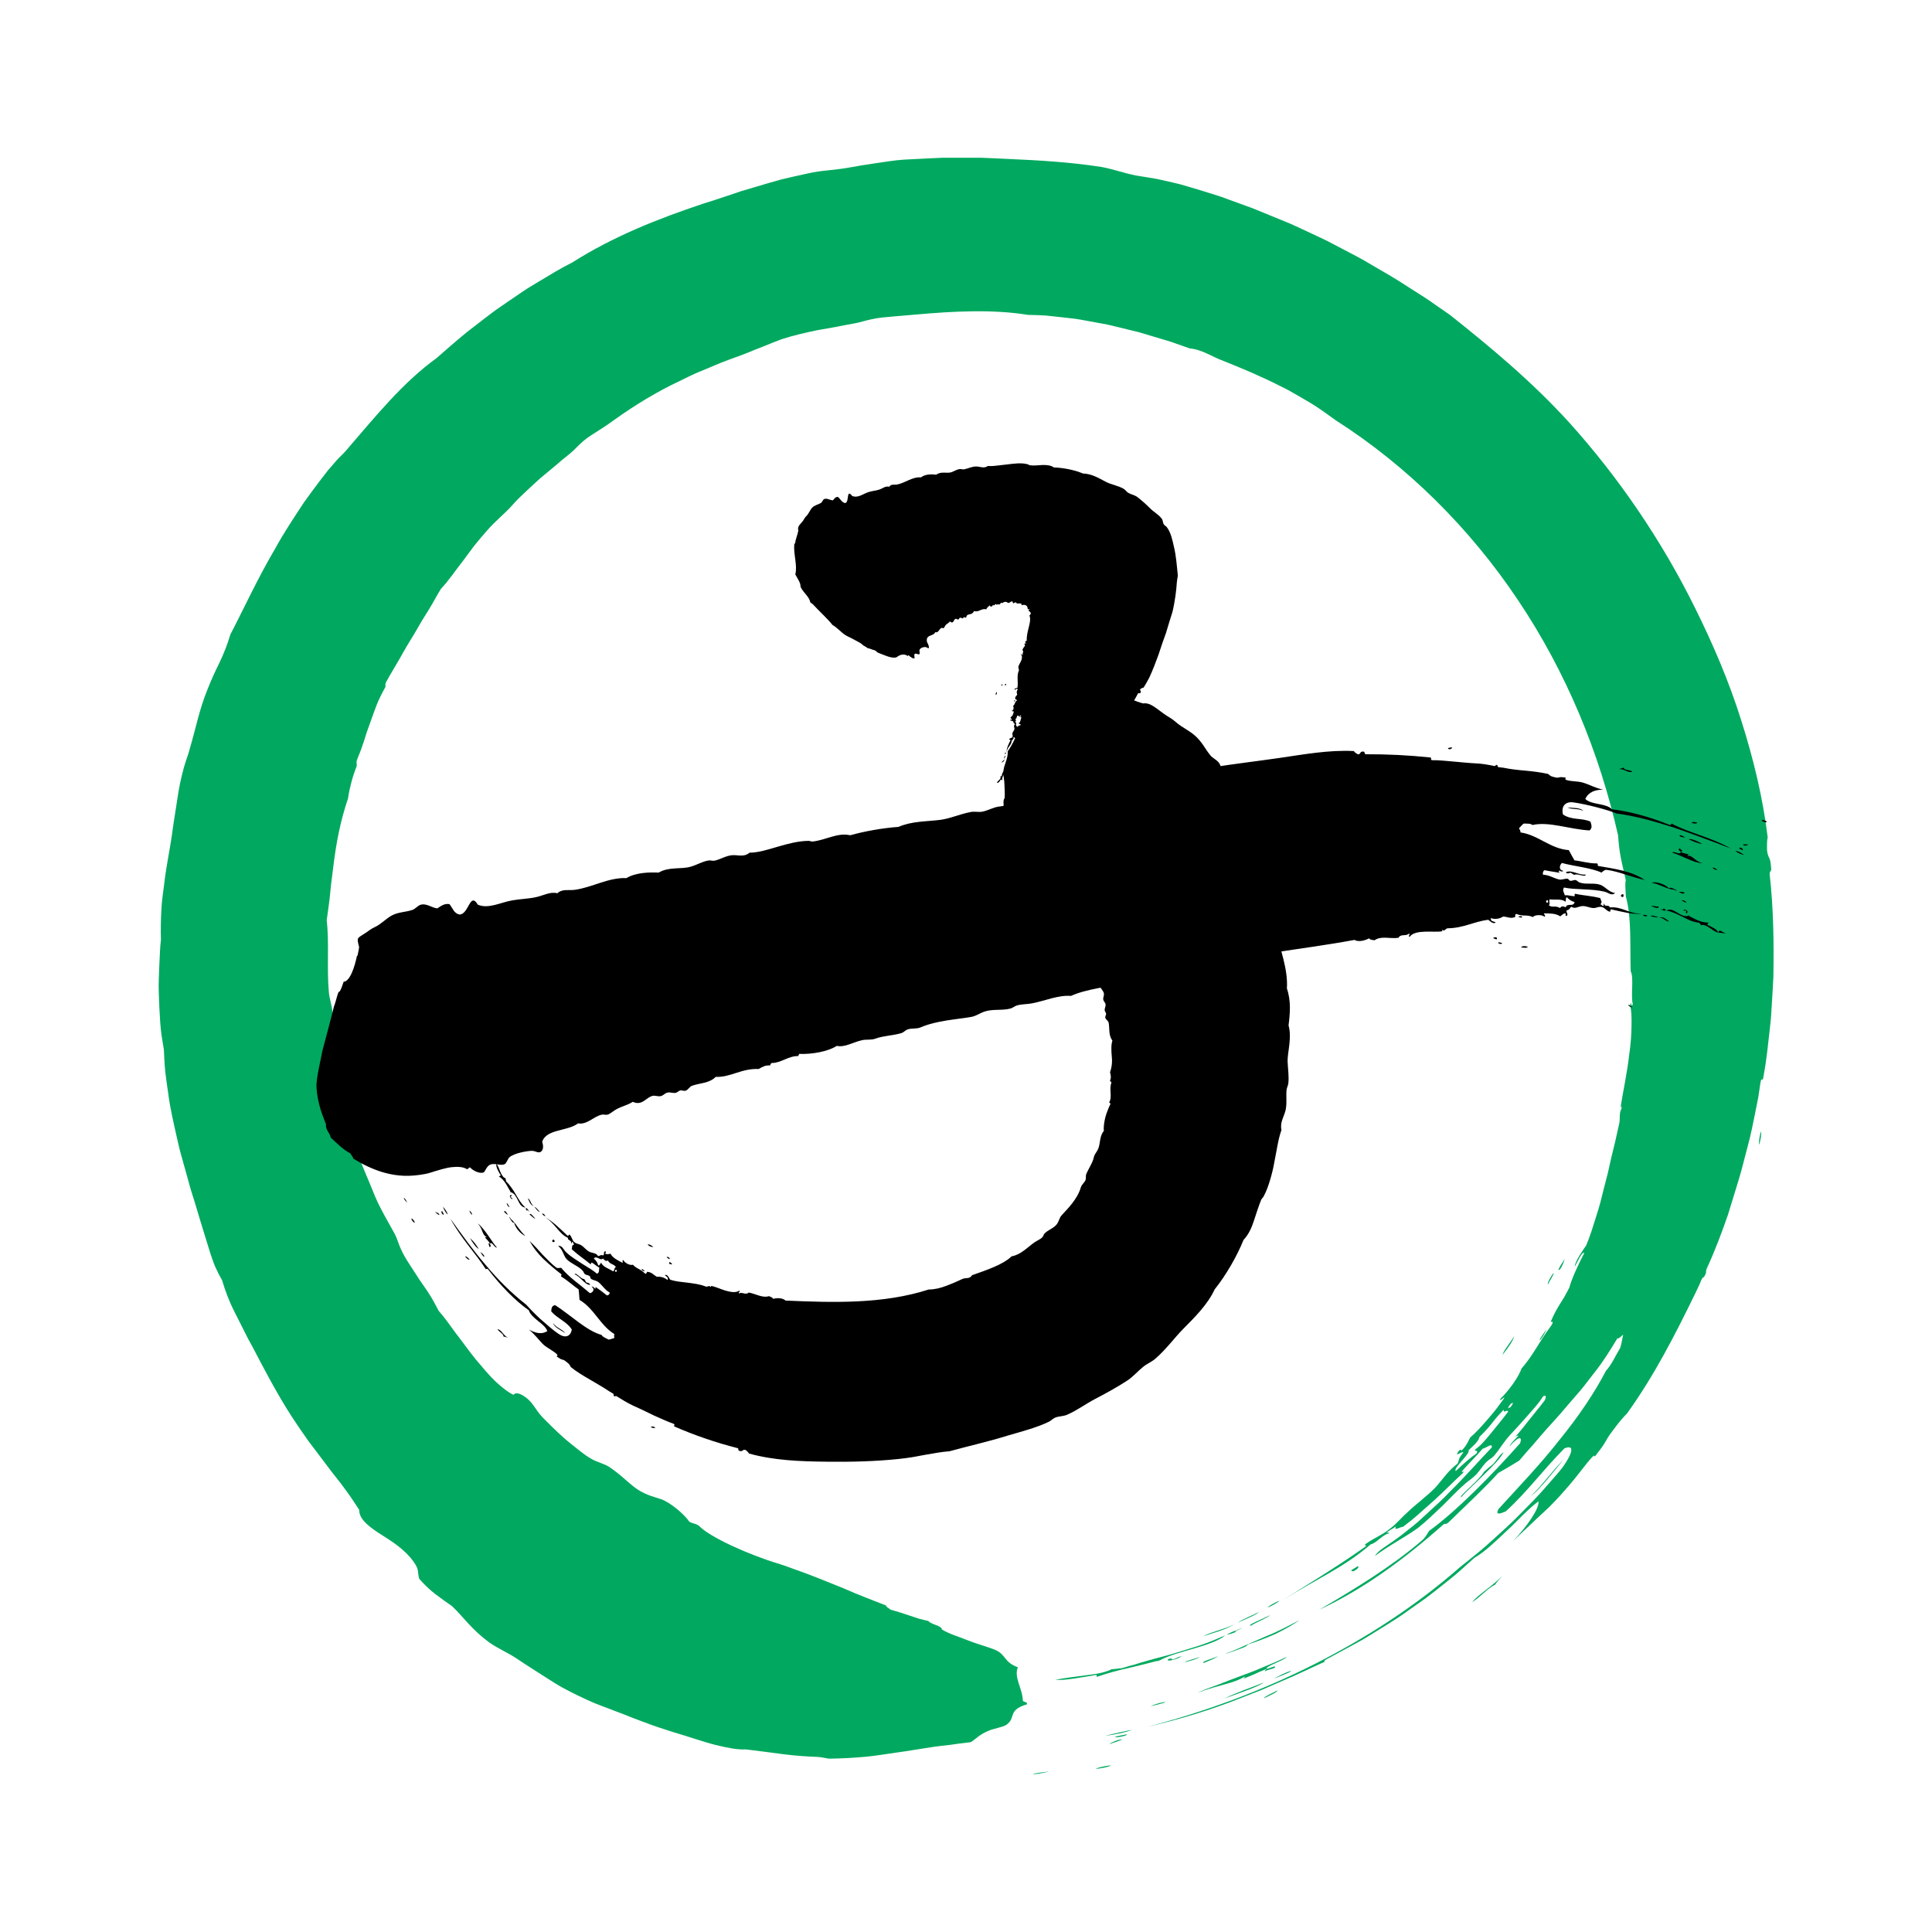 <?xml version="1.0" encoding="UTF-8"?>
<svg id="_レイヤー_1" xmlns="http://www.w3.org/2000/svg" version="1.1" viewBox="0 0 400 400">
  <!-- Generator: Adobe Illustrator 29.1.0, SVG Export Plug-In . SVG Version: 2.1.0 Build 142)  -->
  <defs>
    <style>
      .st0 {
        fill: none;
      }

      .st1 {
        fill: #00a95f;
      }
    </style>
  </defs>
  <g>
    <path class="st0" d="M311.33,291.85c-1,1.04-1.61,1.74-2.25,2.57-.65.82-1.38,1.73-2.75,3.05-.23.92-.94,1.51-2.28,2.8.41.7-3.33,3.8-2.64,4.29,1.78-1.69,3.05-2.79,4.25-3.61.64-.85-.67-.4-.21-.86.49-.37,1.06-.85,1.62-1.46s1.15-1.31,1.74-2.04c1.18-1.47,2.46-3,3.45-4.34-.31-.54-1.02.53-.93-.39h0Z"/>
    <path class="st0" d="M312.21,291.63c.22-.23.36-.3.41-.16,1.49-1.81-.27-.83-.41.16Z"/>
    <path class="st1" d="M364.25,236.99c.3-1.15.43-2.16.4-2.77-.21.44-.34,1.05-.4,1.59-.08.54-.09,1.01,0,1.17h0Z"/>
    <path class="st1" d="M323.98,260.59c-.42.78-.81,1.16-1.34,2.28.34.44,1.16-1.59,1.34-2.28Z"/>
    <path class="st1" d="M321.65,263.56c-.36.36-1.42,2.19-1.16,2.37.32-.72,1.29-2.1,1.16-2.37Z"/>
    <path class="st1" d="M320.2,275.17c-.4.71-1.53,2.04-1.43,2.33.55-.46,1.26-1.77,1.43-2.33Z"/>
    <path class="st1" d="M313.5,276.63c-.82,1.41-2.26,3.06-2.4,3.86,1.3-1.65,2.17-2.93,2.4-3.86Z"/>
    <path class="st1" d="M316.94,309.68c.88-.49,2.1-1.89,3.38-3.37,1.26-1.5,2.57-3.07,3.38-4.15-1.04,1.13-2.17,2.41-3.27,3.75-1.13,1.32-2.22,2.72-3.49,3.77h0Z"/>
    <path class="st1" d="M311.32,300.65c-.5.33-.85.74-1.17,1.19-.33.43-.64.88-1.02,1.29-.6.48-1.18.93-1.88,1.59-.27.55-1.57,1.95-2.81,3.1s-2.31,2.17-1.92,2.17c.67-.76,1.46-1.54,2.3-2.32s1.66-1.63,2.49-2.43c1.64-1.62,3.23-3.16,4.01-4.58h0Z"/>
    <path class="st1" d="M281.15,324.25c-.46.28-.92.56-1.39.85.06.19.23.26.54.18.93-.53,1.08-.83.85-1.02h0Z"/>
    <path class="st1" d="M269.06,335.41c-2.53,1.35-4.72,2.48-6.95,3.37-1.1.47-2.19.94-3.29,1.43-1.09.52-2.23,1-3.43,1.53-3.96,1.46.19.12,1.99-.62.77-.28.72-.46,1.1-.7,1.56-.47,3.7-1.3,5.72-2.19,1.98-.98,3.82-2.04,4.87-2.83h0Z"/>
    <path class="st1" d="M262.46,332.85c1.13-.53,2-1.02,2.46-1.43-.47.1-2.3,1.06-2.46,1.43Z"/>
    <path class="st1" d="M263.74,347.59c1.08-.53,3.27-1.24,3.62-1.66-1,.19-2.87,1.18-3.62,1.66Z"/>
    <path class="st1" d="M259,336.57c1.07-.7,3.2-1.5,3.99-2.18-1.39.7-5.18,2.23-3.99,2.18Z"/>
    <path class="st1" d="M256.28,335.96c1.58-.75,3.78-1.59,4.37-2.21-1.41.73-3.52,1.55-4.37,2.21Z"/>
    <path class="st1" d="M261.69,351.62c1.13-.58,2.77-1.24,2.78-1.64-.97.56-2.66,1.22-2.78,1.64Z"/>
    <path class="st1" d="M253.46,351.66c2.31-.83,7.02-2.41,8.21-3.31-3.15,1.24-5.39,1.96-8.21,3.31Z"/>
    <path class="st1" d="M255.54,336.28c-1.94,1.05-4.73,1.53-6.43,2.47,1.66-.57,4.66-1.28,6.43-2.47Z"/>
    <path class="st1" d="M249.15,344.31c1.1-.42,2.38-.95,3.09-1.41-.66.25-1.51.55-2.17.78-.66.22-1.11.44-.92.63Z"/>
    <path class="st1" d="M245.29,344.15c1.41-.39,2.29-.54,3.15-1.09-.94.36-2.9.76-3.15,1.09Z"/>
    <path class="st1" d="M242.68,343.61c-.07-.17,0-.36-.85-.1-.49.77,2.45-.19,2.8-.62-1.13.26-.99.47-1.95.72Z"/>
    <path class="st1" d="M238.25,353.24c5.69-1.27,1.97-.98,0,0h0Z"/>
    <path class="st1" d="M228.76,359.38c2.14-.25,3.91-.64,5.67-1.21-.91.07-4.35.9-5.67,1.21Z"/>
    <path class="st1" d="M231,359.53c-.64.47,2.89-.25,2.19-.45-.73.15-1.46.3-2.19.45Z"/>
    <path class="st1" d="M226.88,366.23c1.14-.11,2.58-.39,3.18-.71-.54-.03-2.89.4-3.18.71Z"/>
    <path class="st1" d="M217.26,366.77c-5.16.53-3.77.9,0,0h0Z"/>
    <path class="st1" d="M304.75,331.73c1.68-1,3.38-3.04,4.77-3.61.26-.49,1.04-1.24,1.53-1.84-2.45,2.43-4.73,3.65-6.3,5.45h0Z"/>
    <path class="st1" d="M247.86,350.48c4.8-1.74,7.75-2,9.86-3.38.05.14-.13.3-.33.47.87-.33,1.57-.63,2.31-.94.73-.35,1.5-.7,2.51-1.09.02.14-.47.36-.3.48,1.1-.56,1.08-.29,2.04-.75.48-.74-1.72.52-1.76.16.22-.61,3.82-1.74,4.22-2.38-.96.46-2.32,1.04-3.88,1.7s-3.31,1.41-5.12,2.05c-1.8.67-3.62,1.35-5.26,2.01-1.67.59-3.16,1.15-4.28,1.67h-.01Z"/>
    <path class="st1" d="M254.04,338.44c.25-.03,1.89-.43,1.92-.71-.22.08-.46.08-.03-.1,1.76-.77,1.38-.67.52-.31-.86.37-2.24.88-2.41,1.12h0Z"/>
    <path class="st1" d="M227.04,347.19c2.05-.72,4.53-1.4,6.92-1.92,2.38-.54,4.63-1.15,6.24-1.56,3.53-1.91,10.83-2.87,13.47-5.13-1.72.74-3.46,1.5-5.27,2.09-1.81.56-3.64,1.13-5.45,1.69-1.82.55-3.66.96-5.45,1.49-.9.25-1.79.52-2.66.8-.89.23-1.77.48-2.63.75-.54,0-1.49.2-2.03.19-.51.28-1.3.53-2.25.77-.95.22-2.08.35-3.22.51-2.3.28-4.69.62-6.22.89.45.05,1.05.07,1.73.02.68-.06,1.45-.16,2.24-.27,1.58-.23,3.26-.53,4.56-.75l.04.43h-.02Z"/>
    <path class="st1" d="M239.82,343.91c.12-.07.25-.14.37-.21-.42.1-.99.31-.37.21Z"/>
    <polygon class="st1" points="240.2 343.71 240.19 343.71 240.19 343.71 240.2 343.71"/>
    <path class="st1" d="M229.77,361.08c.74-.29,1.96-.62,2.61-.95-.95-.09-3.01,1.02-2.61.95Z"/>
    <path class="st1" d="M212.66,352.85c-4.28,1.26-2.12,2.85-4.42,4.33-.63.39-2.65.75-3.53,1.14-1.99.81-2.68,1.74-3.72,2.38-1.5.16-2.92.35-4.26.55-1.35.14-2.63.3-3.87.48-2.47.36-4.76.79-7,1.08-2.24.31-4.46.71-6.77.92-2.31.2-4.74.35-7.43.38-.26,0-1.62-.33-2.28-.35-2.1-.09-4.67-.23-7.27-.58-2.6-.36-5.31-.69-7.72-.99-1.57.11-3.7-.29-6.28-.93-2.57-.64-5.52-1.72-8.85-2.68-2.25-.74-3.37-1.05-6.68-2.31-1.12-.41-2.2-.85-3.27-1.27-1.08-.41-2.14-.82-3.19-1.22-1.06-.41-2.12-.78-3.16-1.22-1.03-.45-2.07-.92-3.11-1.42-1.18-.56-2.3-1.15-3.4-1.74-1.1-.6-2.12-1.28-3.16-1.93-2.06-1.34-4.15-2.61-6.29-4.07-1.83-1.22-4-2.14-5.72-3.36-3.73-2.76-5.16-5.08-7.66-7.48-1.21-.85-2.41-1.69-3.58-2.59-1.16-.9-2.22-1.94-3.24-3.09-.5-1.64.29-1.85-1.89-4.47-2.1-2.4-4.74-3.86-6.86-5.25-2.07-1.44-3.67-2.74-3.69-4.57-.82-1.28-1.79-2.75-2.92-4.28-1.11-1.55-2.44-3.1-3.69-4.81-1.27-1.68-2.59-3.42-3.88-5.13-1.25-1.74-2.43-3.5-3.53-5.17-3.03-4.71-5.61-9.66-8.08-14.39-.32-.59-.65-1.18-.97-1.77-.3-.6-.6-1.19-.9-1.79-.6-1.18-1.18-2.35-1.76-3.49-1.17-2.27-2.02-4.56-2.65-6.7-.54-.93-1.01-1.87-1.43-2.81-.4-.95-.72-1.92-1.04-2.88-.6-1.94-1.2-3.88-1.82-5.9-.44-1.51-.89-3-1.35-4.5-.46-1.49-.96-2.97-1.34-4.47-.42-1.5-.83-2.99-1.25-4.49-.2-.75-.43-1.49-.61-2.24l-.52-2.26c-.68-3.01-1.39-6.01-1.78-9.06-.23-1.52-.44-3.03-.62-4.55-.16-1.52-.22-3.05-.29-4.57-.3-1.78-.64-3.69-.76-5.67-.14-1.98-.23-4.02-.29-6.02-.05-1-.03-2,0-2.98.04-.98.07-1.94.11-2.88.1-1.87.13-3.63.33-5.2-.06-2.04-.02-4.04.08-6,.07-1.96.39-3.88.62-5.76.43-3.77,1.25-7.35,1.7-10.87.32-2.35.72-4.56,1.03-6.73.3-2.17.76-4.26,1.33-6.34.37-1.37.89-2.54,1.22-3.9,1.21-4.09,1.98-8.16,3.67-12.27.75-1.92,1.58-3.71,2.47-5.52.87-1.81,1.63-3.71,2.26-5.84,2.73-5.22,5.61-11.57,9.33-17.87,1.75-3.22,3.85-6.32,5.89-9.45,1.08-1.52,2.2-3.02,3.32-4.5.56-.74,1.12-1.47,1.69-2.19.6-.69,1.2-1.38,1.8-2.07.68-.77,1.23-1.18,1.88-1.95,6.23-7.23,11.83-14.16,18.74-19.15,1.97-1.71,4.04-3.56,6.28-5.38,1.14-.88,2.3-1.77,3.47-2.68,1.18-.89,2.34-1.82,3.59-2.65,1.23-.84,2.47-1.69,3.7-2.53.62-.41,1.23-.84,1.86-1.24.63-.38,1.27-.77,1.89-1.15,2.52-1.51,4.96-3.02,7.4-4.23,8.34-5.31,17.72-9.03,26.92-12.1,1.74-.54,3.5-1.11,5.27-1.71.89-.3,1.78-.61,2.68-.91.91-.27,1.82-.54,2.74-.81,1.84-.54,3.68-1.11,5.54-1.61,1.88-.45,3.76-.88,5.64-1.28.67-.14,1.35-.27,2.03-.38.68-.1,1.37-.16,2.04-.24,1.36-.15,2.7-.29,4.01-.51.98-.17,1.95-.34,2.93-.51l2.92-.45c1.94-.28,3.89-.62,5.9-.75,1.78-.09,3.55-.18,5.32-.27l2.65-.12h8c1.79.06,3.58.16,5.4.24,6.46.28,13.13.66,19.58,1.68,2.37.44,4.69,1.29,7.05,1.75,1.58.28,3.2.49,4.55.76.97.22,1.98.45,3.02.68,1.04.23,2.1.5,3.18.84,2.15.64,4.4,1.31,6.68,2.05,2.25.82,4.54,1.65,6.83,2.49,2.26.9,4.49,1.86,6.69,2.74,1.53.59,2.98,1.34,4.45,2,1.46.69,2.93,1.35,4.36,2.06,1.42.74,2.83,1.49,4.25,2.23,1.42.74,2.84,1.47,4.21,2.31,2.78,1.62,5.6,3.21,8.37,5.05,1.39.9,2.83,1.77,4.23,2.73,1.4.97,2.81,1.96,4.26,2.96,8.19,6.52,16.85,13.66,24.75,22.36,9.96,11.06,18.96,24.13,25.92,38.22,3.75,7.55,7.09,15.33,9.59,23.33,2.54,7.98,4.5,16.1,5.48,24.22-.16.61-.16,1.63-.13,2.73.23,1.75.65,1.21.8,3.17.24,1.56-.32.76-.25,1.83.79,7.06.87,14.14.76,21.08-.07,1.73-.19,3.46-.29,5.18-.12,1.72-.17,3.43-.39,5.12-.39,3.38-.69,6.73-1.3,9.99-.33,2.29-.37,0-.7,1.69-.14.95-.28,1.95-.44,3-.19,1.04-.42,2.12-.64,3.23-.48,2.22-.89,4.59-1.56,6.95-.65,2.37-1.2,4.82-1.94,7.19-.73,2.37-1.45,4.72-2.14,6.97-1.23,3.55-2.73,7.57-4.32,10.97-.41.92-.06.74-.34,1.36-.5,1.09-.4.29-.81,1.1-.03.07-.24.57-.5,1.17-.28.59-.61,1.27-.82,1.72-4.2,8.61-8.46,16.97-14.08,24.79-1.2,1.31-1.21,1.23-2.88,3.45-1.29,1.7-1.02,1.48-1.99,3.05-.06.09-.38.57-.76,1.07s-.79,1.03-.96,1.25c-.31.3-.13-.23-.4.01-.64.58-1.79,2.05-3.07,3.7-1.27,1.65-2.78,3.37-3.91,4.62-.7.75-1.42,1.51-2.18,2.27-.79.74-1.6,1.49-2.42,2.26-1.64,1.55-3.35,3.16-5.12,4.83,1.66-1.71,2.99-3.41,3.92-4.84.94-1.43,1.47-2.62,1.42-3.44-.94.68-1.98,1.61-3.07,2.67-1.09,1.06-2.22,2.26-3.44,3.37-2.39,2.27-4.77,4.55-6.77,5.66-.99.9-2.02,1.82-3.08,2.77-1.06.95-2.22,1.82-3.37,2.76-1.16.92-2.34,1.87-3.57,2.79-1.25.88-2.52,1.78-3.8,2.68-2.53,1.85-5.28,3.44-7.96,5.12-1.33.86-2.74,1.56-4.1,2.32-1.37.74-2.73,1.48-4.08,2.21-.87.4-1.24.7-1.08.89-2.85,1.25-5.64,2.68-8.58,3.88-1.45.63-2.91,1.27-4.39,1.91-1.49.58-3,1.17-4.51,1.76-6.05,2.4-12.47,4.35-19.24,5.91,12.1-3.14,23.67-7.46,34.56-12.94,10.87-5.5,21.12-12.14,30.23-20.14,1.05-.83,2.53-2.01,4.24-3.42,1.71-1.42,3.55-3.17,5.5-4.93,1.94-1.78,3.8-3.78,5.62-5.61,1.79-1.86,3.35-3.74,4.72-5.29.41-.47.78-.92,1.11-1.35.32-.44.59-.85.83-1.24.47-.77.79-1.41.93-1.9.29-.98-.12-1.33-1.33-.85-4.49,4.52-7.7,9.01-12.17,13.06-1.05.43-2.23.91-1.49-.49,4.16-4.58,8.74-9.33,12.62-14.31,3.99-4.88,7.33-9.89,9.62-14.3,1.16-1.27,1.97-3.09,2.95-4.75.36-1.06.38-1.77.62-2.71-.38.19-.93.93-1.19.71-1.49,2.49-2.95,4.81-4.6,6.9-.81,1.05-1.61,2.08-2.41,3.11-.8,1.02-1.69,1.97-2.52,2.96-.84.98-1.69,1.96-2.54,2.96-.88.97-1.76,1.96-2.67,2.96-.9,1-1.78,2.06-2.7,3.13-.95,1.05-1.9,2.14-2.87,3.29-.7.43-1.42.87-2.14,1.31-.74.43-1.48.86-2.24,1.29-2.51,2.81-6.63,6.67-10.11,10.05-.82.78-.75.33-1.15.53-8.48,7.53-16.89,13.59-25.79,17.72,7.39-4.31,15.05-9.01,21.13-14.22.97-.84,1.16-1.4,1.61-2.09,5.75-4.16,13.14-11.73,18.83-18.14.49-1.14.06-1.91-2.2.66.46-.9.89-1.18,1.86-2.22-.11-.15-.4.02-.78.37,1.54-1.71,2.31-2.82,3.16-3.84.81-1.05,1.69-2.04,3.05-3.83.45-.76.25-1.29-.31-.85-.27.39-.54.77-.8,1.15-.29.36-.58.71-.87,1.06-.58.69-1.17,1.35-1.75,2.01-1.16,1.31-2.3,2.57-3.48,3.83-1.38,1.53-2.06,2.84-3.27,4.25-.62.66-.83.55-1.58,1.29-.69.68-1.49,1.96-2.1,2.57-.77.79-1.25,1.03-2.19,1.82-1.65,1.41-3.19,3.09-4.83,4.7-1.66,1.57-3.32,3.19-5.07,4.57-2.8,2.02-5.72,3.43-8.88,5.78.44-.72,1.29-1.38,2.3-2.05,1.01-.67,2.12-1.45,3.18-2.25.86-.68,1.73-1.38,2.62-2.08.88-.71,1.7-1.51,2.55-2.27,1.69-1.55,3.4-3.09,4.95-4.74,3.21-3.18,6.06-6.44,8.6-9.09.16-1.04-1.05.07-1.89.27-1.58,1.84-2.74,2.91-4.11,4.45-.74.87.61-.18-.02.62-2,1.83-3.79,3.69-5.78,5.5-1.01.89-2.03,1.8-3.1,2.75-.54.47-1.08.96-1.66,1.43-.59.46-1.19.93-1.81,1.41-.73.05-1.96.99-1.48-.1-.65.54-.89.57-1.34.87-1.33.96.13.09-.1.61-1.24.17-2.59,2.02-3.78,2.26-5.59,4.83-11.31,7.2-18.41,11.68,4.64-2.95,10.96-6.73,16.98-10.97,1.29-.92-.41-.13.45-.83,1.7-1.22,3.26-1.76,4.74-2.94,1.86-1.41,2.33-2.24,3.87-3.59,1.71-1.67,3.96-3.27,5.69-5.04,1.63-1.78,2.55-3.41,4.65-5.02.45-.89,0-.81,1.19-2.28-.04-.49-1.84,1.04-1.11-.11.88-1.12.4.12,1.04-.59.93-1.06,1.1-1.68,1.52-2.45,1.32-1.11,2.44-2.42,3.6-3.74.57-.67,1.15-1.34,1.71-2.05.54-.73,1.08-1.46,1.63-2.21.62-.96-1.3,1.09-.63-.08.57-.49,1.58-1.69,2.49-2.93.89-1.25,1.62-2.58,1.78-3.2,2.67-3.1,3.48-5.32,6.21-8.97.79-1.3-.4-.39-.03-.99.57-1.35,1.13-2.34,1.74-3.34.31-.5.63-1.01.98-1.57.32-.57.66-1.2,1.03-1.92.45-1.75,1.88-4.86,3.09-7.17-.43-.35-1.22,1.47-1.97,2.84.03-1.1,1.73-3.49,2.36-4.4.86-1.99,1.44-4,2.06-5.95.3-.98.62-1.95.88-2.94.25-.99.5-1.99.75-3,.26-1,.52-2.01.79-3.04.23-1.04.47-2.1.71-3.18.25-1.08.52-2.18.81-3.32.26-1.14.52-2.32.79-3.54.38-1.45-.08-2.2.55-3.42.08-.48-.13-.44-.21-.07.35-2.73,1.35-7.04,1.81-11.22.32-2.07.43-4.11.46-5.85.02-1.74,0-3.19-.29-4.11.28-1.52.13.58.55-.29-.46-2.13.28-5.45-.44-6.88-.15-5.53.2-11.11-.99-15.42-.05-1.23-.23-2.83-.01-3.38-.24-1.19-.67-2.81-1-4.49-.34-1.67-.51-3.42-.6-4.8-3.84-17.09-10.75-33.88-20.75-48.76-9.95-14.88-22.96-27.78-37.72-37.2-1.69-1.21-3.45-2.54-5.38-3.68-.97-.56-1.96-1.13-2.94-1.71-.99-.57-1.99-1.14-3.02-1.62-4.08-2.08-8.25-3.82-11.92-5.28-2.4-.88-4.37-2.35-6.94-2.58-1.3-.46-2.65-.93-4.02-1.41-1.39-.42-2.81-.84-4.25-1.27-.72-.22-1.44-.43-2.16-.65l-2.21-.54c-1.48-.36-2.95-.74-4.42-1.07-1.48-.27-2.95-.55-4.4-.81-.72-.13-1.44-.27-2.15-.37-.71-.08-1.42-.17-2.12-.25-1.39-.15-2.75-.3-4.05-.44-1.31-.09-2.56-.11-3.75-.14-7.35-1.19-15.33-.76-23.17-.07-1.61.14-3.14.27-4.65.4-1.51.13-3,.23-4.5.57-1.16.23-2.35.64-3.61.87-1.26.2-2.51.48-3.77.72-1.27.22-2.54.44-3.82.67-2.53.52-5.05,1.1-7.46,1.88-1.44.53-2.69,1.05-3.9,1.54-.61.24-1.2.48-1.81.71-.6.25-1.2.51-1.84.75-2.05.8-4.31,1.52-6.58,2.53-1.14.48-2.31.97-3.5,1.46-1.18.51-2.33,1.11-3.52,1.68-4.75,2.23-9.38,5.08-13.46,8-1.05.77-2.13,1.51-3.22,2.19-1.07.71-2.19,1.33-3.12,2.13-1.04.86-1.92,1.92-2.98,2.78-.44.37-.93.73-1.41,1.13-.47.4-.96.82-1.46,1.25-1.01.84-2.06,1.71-3.12,2.59-1.03.91-2.03,1.86-3.01,2.77-.97.92-1.92,1.79-2.7,2.71-1.61,1.85-3.69,3.43-5.39,5.43-.92,1.05-1.82,2.09-2.65,3.14-.8,1.08-1.59,2.14-2.36,3.18-1.6,2.02-2.93,4.06-4.51,5.71-.77,1.24-1.54,2.74-2.49,4.28-.48.77-.97,1.57-1.48,2.38-.48.83-.98,1.68-1.48,2.55-.52.85-1.04,1.71-1.57,2.58-.53.86-.99,1.76-1.5,2.63-1,1.74-2.05,3.42-2.92,5.06-.08.35-.07.6-.04.82-.65,1.17-1.27,2.37-1.78,3.62-.49,1.26-.94,2.53-1.39,3.8-.23.63-.45,1.26-.68,1.89-.2.64-.4,1.27-.6,1.91-.41,1.26-.86,2.49-1.37,3.69-.34.85-.05.93-.15,1.51-.47,1.21-.81,2.26-1.09,3.32-.28,1.05-.52,2.1-.69,3.34-1.6,4.72-2.38,9-2.92,13.08-.13,1.02-.25,2.04-.38,3.04-.14,1-.27,2-.35,3.01-.17,2.02-.49,4.03-.77,6.12.55,4.68-.01,9.97.45,14.9.12,1.35.61,2.66.73,3.98.14,1.26,0,2.03.09,3.23.07.91.38,1.76.5,2.87.07.75.09,1.53.14,2.31.04.79.07,1.58.18,2.35.24,1.55.69,2.86,1.03,4.24.35,1.64.32,3.16.61,4.64.92,3.92,2.97,6.94,3.45,11.79.57,1.44,1.22,2.9,1.85,4.45.64,1.55,1.25,3.2,2.14,4.85,1.01,1.95,2.15,3.91,2.96,5.4.46.91.78,2.08,1.2,2.98.49,1.14,1.14,2.2,1.82,3.25.68,1.04,1.36,2.09,2.04,3.14.7,1.04,1.45,2.05,2.12,3.13.69,1.06,1.26,2.21,1.88,3.35,1.18,1.33,2.36,3,3.63,4.75,1.34,1.7,2.63,3.57,4.02,5.27,1.42,1.67,2.76,3.32,4.11,4.6,1.37,1.26,2.63,2.26,3.73,2.77.5-.69,1.69-.19,2.89.81,1.31,1.13,1.55,2.11,3.09,3.82,1.02,1.03,2.77,2.81,4.69,4.5.98.82,1.99,1.64,2.93,2.37.48.36.93.7,1.35,1.02.44.3.86.55,1.24.77,1.16.67,2.61.96,3.67,1.66,1.14.78,2.25,1.66,3.34,2.64,1.11.96,2.24,1.98,3.63,2.65,1.84.94,3.59,1.19,4.4,1.65,2.42,1.22,4.72,3.6,5.13,4.34.93.53,1.03.29,1.97.82,2.27,2.46,10.81,6.21,16.59,7.92.87.26,2.34.8,3.03,1.06,3.84,1.32,7.14,2.74,10.25,3.97,3.09,1.37,5.99,2.45,8.92,3.61.02.35.69.59.94.87,1.43.38,2.67.79,3.92,1.21.63.21,1.25.41,1.89.63.65.19,1.32.34,2.04.5.42.7,2.82.96,2.78,1.77.78.43,1.66.86,2.6,1.2.94.34,1.92.69,2.88,1.08,1.68.68,4.3,1.38,5.66,1.97,2.21,1.04,1.67,2.49,4.59,3.56-.88,2.13.95,4.29,1.04,6.98.23.21,1.03.26.82.61l.06.07ZM311.33,291.85c-1,1.04-1.61,1.74-2.25,2.57-.65.82-1.38,1.73-2.75,3.05-.23.92-.94,1.51-2.28,2.8.41.7-3.33,3.8-2.64,4.29,1.78-1.69,3.05-2.79,4.25-3.61.64-.85-.67-.4-.21-.86.49-.37,1.06-.85,1.62-1.46s1.15-1.31,1.74-2.04c1.18-1.47,2.46-3,3.45-4.34-.31-.54-1.02.53-.93-.39h0ZM312.21,291.63c.22-.23.36-.3.41-.16,1.49-1.81-.27-.83-.41.16Z"/>
    <path class="st1" d="M330.37,301.34c-.06.07-.07.07-.11.1-.12.16-.12.18.11-.1Z"/>
  </g>
  <g>
    <path class="st0" d="M210.76,148.13c-.42.16-.08.51-.56.78.24.28.15.36-.03.52.55.39-.17.65.48,1.06.17-.26.44-.34.72-.37-.03-.18-.55-.33-.51-.4.45-.07.42-.8.61-1.17-.4-.29-.4-.1-.72-.42h0Z"/>
    <path class="st0" d="M211.2,148.3s.1,0,.18.06c.18-.24-.5-.39-.18-.06Z"/>
    <path d="M232.71,150.96c.07-.13.1-.25.03-.38-.23,0-.2.24-.03.38Z"/>
    <path d="M208.27,141.56c-.09.08-.23.07-.27.23.36.26.32-.1.27-.23Z"/>
    <path d="M207.53,141.67c-.14,0-.34.18-.12.33,0-.11.28-.2.12-.33Z"/>
    <path d="M210.11,144.9c0,.11-.28.2-.12.34.19.02.2-.2.12-.34Z"/>
    <path d="M206.31,143.24c-.07.21-.29.4-.1.63.2-.19.24-.4.1-.63Z"/>
    <path d="M221.62,156.58c.49.04.55-.71.71-1-.39.19-.27.81-.71,1Z"/>
    <path d="M214.46,151.52c-.3-.02-.11.25-.16.39-.12.04-.24.07-.33.15.22.32-.55.77-.13.96-.02-.61.87-.87.63-1.5h0Z"/>
    <path d="M210.7,154.77l-.12.16c.13.1.24.16.33.17.1-.09,0-.21-.21-.33Z"/>
    <path d="M212.18,158.19c-.24.69-.77.95-.89,1.64-.31.42.14.07.23-.15.08-.06-.04-.15-.06-.23.5-.14.88-.76.72-1.26h0Z"/>
    <path d="M208.15,156.17c.1-.12.14-.25.06-.39-.12,0-.23.23-.06.39Z"/>
    <path d="M217.71,163.41c.04-.15.35-.26.21-.43-.22,0-.25.27-.21.43Z"/>
    <path d="M209.24,157.63c-.06-.23.16-.43.04-.66-.07.19-.42.57-.04.66Z"/>
    <path d="M207.93,157.07c.08-.21.32-.41.14-.65-.04.22-.25.41-.14.65Z"/>
    <path d="M219.53,165.15c.02-.16.17-.31-.08-.51.02.17-.14.32.08.51Z"/>
    <path d="M217,164.51c.2-.21.6-.65.48-.94-.28.3-.45.52-.48.94Z"/>
    <path d="M207.87,157.16c.05.37-.52.41-.45.74.16-.16.65-.29.45-.74Z"/>
    <path d="M211.01,160.64c.02-.16.1-.32.02-.49-.08.15-.37.28-.02.49Z"/>
    <path d="M209.83,160.37c.14-.12.29-.15.17-.38-.03.13-.32.23-.17.38Z"/>
    <path d="M208.74,159.97c-.12-.08-.26-.19-.29-.08.36.35.54,0,.37-.18-.15.07.03.18-.08.26Z"/>
    <path d="M214.02,164.61c.55-.46-.17-.42,0,0h0Z"/>
    <path d="M216.16,167.59c.2-.16.37-.3.33-.59-.13.04-.34.39-.33.59Z"/>
    <path d="M216.69,167.65c.18.23.43-.1.16-.2l-.16.2Z"/>
    <path d="M220.51,171.01c.13-.07.18-.23.07-.39-.12,0-.23.24-.07.39Z"/>
    <path d="M219.4,171.55c-.34.47.1.6,0,0h0Z"/>
    <path d="M225.81,162.74c.27-.09.16-.53.57-.46-.11-.15-.09-.28-.15-.43,0,.48-.61.44-.42.89h0Z"/>
    <path d="M214.67,163.61c.15-.63,1-.46.75-.99.1.07.15.14.19.2.13-.18.09-.38.3-.55.09.07.06.13.2.2.03-.16.19-.03.23-.15-.3-.31-.27.07-.5-.1-.31-.27.22-.45-.03-.72-.19.49-1.24,1.34-1.14,2.11h0Z"/>
    <path d="M208.77,158.11c.06,0,.32-.07.15-.2-.02.02-.1,0-.08-.05.24-.42-.26.06-.08.26h.01Z"/>
    <path d="M207.53,161.56c-.18-.78.43-1.26.65-1.61-.4-.87,1.11-.93.56-1.8-.23.98-1.3,1.43-1.33,2.51-.12,0-.19.1-.31.1.32.56-.67.87-.68,1.34.41,0,.63-.47.81-.75l.3.21Z"/>
    <path d="M208.22,160.04s-.03-.06-.04-.09c-.04.04-.04.13.04.09Z"/>
    <polygon points="208.18 159.95 208.18 159.95 208.18 159.95 208.18 159.95"/>
    <path d="M217.5,168.42c-.07-.16-.02-.3-.11-.46-.27-.06.07.49.11.46Z"/>
    <path d="M167.74,124.63c-.17-1.01-1.36-1.91-1.91-2.96-.15-.29-.08-.61-.2-.91-.26-.68-.72-1.33-.97-1.83.48-1.86-.42-4.23-.21-6.28,0-.05.18-.13.19-.26.08-.81.48-1.63.64-2.52-.25-1,.49-1.34,1.07-2.18.2-.29.24-.5.6-.85.49-.46.72-1.21,1.17-1.7.51-.56,1.24-.64,1.86-1.02.26-.16.36-.62.62-.77.57-.33,1.36.3,1.88.22.27-.36.52-.74,1.05-.67.56.56.79,1.11,1.42,1.25.97-.05.17-3.13,1.49-1.46,1.2.48,2.27-.45,3.34-.8.75-.25,1.58-.29,2.28-.53.71-.24,1.28-.8,2.04-.58.39-.62,1.08-.36,1.66-.47,1.72-.35,3.11-1.62,4.94-1.48.84-.7,2.21-.66,3.14-.55.98-.76,2.19-.2,3.13-.51.64-.22,1.12-.6,1.77-.65.29-.03.58.1.87.05.88-.17,1.65-.61,2.53-.59.82.02,1.56.47,2.41-.11.57.06,1.2.02,1.86-.07.66-.07,1.35-.15,2.07-.24,1.43-.17,2.97-.4,4.28-.04.19.05.28.19.46.21.88.11,1.79-.01,2.67-.06.85,0,1.68.05,2.29.51,1.97.06,4.33.52,6.02,1.25,1.91.06,3.31.99,4.74,1.72,1.06.56,2.54.79,3.66,1.43.41.22.62.64,1,.86.5.29,1.16.43,1.68.73.07.04.14.09.2.14.93.71,1.78,1.48,2.62,2.32.74.75,1.8,1.31,2.44,2.18.24.32.2.82.41,1.16.15.23.47.36.61.55.86,1.1,1.19,2.76,1.5,4.12.45,1.92.58,3.77.8,5.97-.19.89-.25,1.78-.32,2.71-.1.94-.23,1.94-.42,2.96-.14.66-.22,1.3-.43,1.99-.21.69-.43,1.38-.65,2.08-.21.7-.43,1.41-.64,2.12-.25.71-.51,1.43-.77,2.15l-.77,2.32c-.29.78-.59,1.56-.88,2.33-.31.77-.63,1.54-.97,2.3-.38.75-.79,1.48-1.24,2.19-.26.03-.47.16-.68.31-.18.3.28.39.04.72-.09.31-.38,0-.51.17-.33.62-.69,1.26-1.03,1.83l-.26.43-.19.29-.36.54c-.48.73-.99,1.41-1.48,2.06-.14.25-.28-.15-.44,0-.42.86-1.33,1.9-1.87,2.92-.21.41-.56.81-.87,1.15-.08.09.12.17.06.23-.11.11-.21-.07-.33,0-.02,0-.13.23-.22.32-.79.89-1.12,2.01-1.87,2.9-.32.05-.33.03-.54.3-.16.2-.08.21-.09.46,0,.03-.12.25-.14.32-.07.02-.17-.13-.24-.12-.3.05-.41.8-.68,1.11-.32.38-.9.64-1.17,1.15.09-.62-.07-1.26-.87-1.95-.86.09-.78,1.38-1.63,1.46-.41,1.27-1.3,2.61-2.2,3.74-.08.08-.04.18.13.28-1.16.98-1.53,2.55-2.62,3.76,1.23-2.67,3.06-4.88,4.13-7.65.48-.45,1.51-1.81,1.97-2.71.28-.54-.21-1.2-1.27-1.55-.9.34-.72,1.25-1.34,1.71-.4-.11-.77-.18-1.06-.59.42-1.52,1.85-2.64,1.8-4.12.28-.07.28-.35.39-.56-.1-.22-.31-.44-.44-.66-.19-.07-.32-.02-.56-.17-.77,1.21-2.72,1.26-3.24,2.68-.46-.07-.91-.12-1.36-.16-.17.44-.62.98-.73,1.63-.03.15-.22-.03-.32-.03-.59,1.3-1.03,2.52-2.15,3.21.41-1,1.22-1.78,1.57-2.73.02-.18-.16-.37-.27-.56.71-.58,1.15-1.85,1.83-2.68-.2-.3-.78-.72-.99-.35-.12-.22,0-.21.13-.34-.13-.09-.22-.1-.29-.07.28-.5.32-.59.64-1.05,0-.13-.32-.38-.51-.4-.16.46-.68.63-.93.98-.15.21,0,.53-.08.74-.04.11-.21,0-.3.1-.08.09.05.4,0,.49-.07.12-.25.08-.36.19-.4.38-.25,1.2-.62,1.62-.29.33-1.05.3-1.17.81-.38-.49.12-.56.29-.85.54-.96.64-2.4,1.16-3.16-.34-.35-.6-.28-.96-.4-.05.33-.22.46-.29.72,0,.17.25.08.28.25-.37.57-.52,1.22-.93,1.89-.33-.13-.44.04-.78-.35-.03.11-.13.07-.2.11-.15.15.11.07.27.25-.54-.2-.14.41-.56.29.02,1.13-1.04,1.34-1.04,2.62-.09-.89.34-1.73.77-2.57.1-.18-.26-.13-.24-.29.13-.23.51-.22.65-.41.17-.24-.04-.51,0-.79.05-.33.38-.53.42-.88.04-.34-.27-.81.13-.95-.15-.24-.36-.32-.36-.61-.24-.21-.56-.06-.67-.33,0-.22.28.15.32.03.04-.18-.15-.39-.25-.59.48-.21.57-.68.71-1.15,0-.18-.35.03-.41-.21.29-.03.52-.62.24-.97.47-.32.29-.77.8-1.14.11-.16-.38-.26-.33-.33-.09-.49.23-.54.41-.91-.19-.38-.13-.85.16-1.06-.38-.25-.48-.02-.64.12-.27-.32.31-.39.51-.43.24-1.14-.22-2.48.32-3.63.11-.16-.32-.5,0-.5,0-.06-.13-.13-.16-.09.09-.75,1.28-1.84.56-2.77.25-.08.08.13.43.19-.27-.45.32-.6-.12-1.04.26-.8.82-.78.38-1.28.1-.03.13-.12.37-.06-.17-.23-.3-.53.14-.54-.02-1.08.22-1.96.44-2.85.22-.87.42-1.76.13-2.41.62-.55.02-.81-.19-1.03-.06-.07.52-.45-.14-.26-.05-.22-.05-.53-.25-.72-.2-.2-.56-.27-1.08-.13.25-.55-.64-.29-.96-.38-.02,0-.03-.01-.04-.02-.08-.07-.05-.23-.24-.19-.08.02-.31.17-.38.18-.29.05-.05-.5-.41-.38-.21.08-.54.35-.64.33-.31-.07-.55-.51-1.24,0-.17.13-.12-.15-.26-.07-.07.04-.25.31-.32.35-.21.12-.33-.13-.57.08-.12.1-.12-.15-.22-.14-.21.02-.5.58-.56.11-.3.57-.54.52-.78.11,0,.07-.02.17-.03.28-.19-.31-.33.49-.5.24-.03-.02,0,.21-.02.28-.1-.17-.09-.02-.1.17.03-.17-.38-.15-.58-.13-.24.03-.44.13-.65.21-.41.18-.79.36-1.3.17-.32.77-.94.58-1.41.85-.13.08-.17.45-.29.53-.12.07-.26-.12-.39-.11-.1,0-.13.21-.24.25-.15.05-.4-.17-.56-.14s-.22.33-.36.38c-.17.06-.41-.18-.57-.14-.43.08-.4,1.23-1.19.54-.22.34-.56.43-.86.74-.17.19-.28.57-.44.65-.1.05-.29-.08-.39-.06-.52.12-.63,1.14-1.34.89-.36.94-2.03.4-1.71,2.03.35.62.47,1.1.37,1.25-.11.16-.4-.18-.68-.2-.36-.04-1.1.16-1.24.62-.06.18.1.7.02.82-.18.25-.86-.28-1.05.03-.12.21.06.8,0,.86-.22.18-.95-.33-1.26-.66-.14,0,0,.19-.14.19-.8-.6-1.74-.2-2.24.21-.08.06-.26.1-.34.11-.98.14-2.37-.55-3.66-1.04-.19-.21-.33-.27-.51-.43-.52-.12-1.1-.41-1.62-.51-.42-.41-.71-.32-1.17-.84-.59-.4-1.11-.63-1.73-.98-.54-.31-1.16-.54-1.7-.89-.86-.56-1.63-1.51-2.6-2.05-1.11-1.39-2.58-2.67-4.14-4.36-.15-.12-.28-.11-.45-.34l-.04-.07ZM210.76,148.13c-.42.16-.08.51-.56.78.24.28.15.36-.03.52.55.39-.17.65.48,1.06.17-.26.44-.34.72-.37-.03-.18-.55-.33-.51-.4.45-.07.42-.8.61-1.17-.4-.29-.4-.1-.72-.42h0ZM211.2,148.3s.1,0,.18.06c.18-.24-.5-.39-.18-.06Z"/>
    <path d="M226.01,157.26h-.02s0,.03.02,0Z"/>
  </g>
  <g>
    <path class="st0" d="M320.67,187.44c.81.57,1.21-.07,2.31.55.37-.47.64-.36,1.19-.15.29-.99,1.62.04,1.83-1.09-.75-.18-1.21-.57-1.58-.98-.37.11-.15.96-.35.91-.64-.64-2.22-.33-3.25-.48-.21.72.22.65-.14,1.25h0Z"/>
    <path class="st0" d="M320.57,186.71c-.09-.05-.12-.14-.07-.3-.73-.15-.32.9.07.3Z"/>
    <path d="M300.67,154.75c-.38,0-.71.03-.91.21.29.32.8.11.91-.21Z"/>
    <path d="M309.11,194.21c.27.09.41.28.8.26.15-.65-.57-.4-.8-.26Z"/>
    <path d="M310.17,195.21c.13.21.77.38.83,0-.25.04-.74-.29-.83,0Z"/>
    <path d="M314.29,189.85c.27-.04.76.31.87,0-.18-.29-.66-.19-.87,0Z"/>
    <path d="M314.88,196.15c.52,0,1.15.25,1.45-.13-.62-.21-1.11-.19-1.45.13Z"/>
    <path d="M327.78,167.91c-.48-.76-2.37-.6-3.24-.75.92.53,2.27.13,3.24.75Z"/>
    <path d="M324.19,180.59c.28.46.7.08,1.06.11.22.17.42.33.7.45.48-.44,2.37.61,2.35-.09-1.38.21-2.95-1.07-4.11-.47h0Z"/>
    <path d="M335.56,185.58l.49.17c.09-.23.11-.42.06-.56-.31-.15-.47.04-.55.4h0Z"/>
    <path d="M341.95,182.75c1.84.37,2.93,1.26,4.67,1.48,1.25.57.05-.24-.57-.4-.23-.14-.32.07-.49.1-.8-.83-2.61-1.5-3.61-1.18h0Z"/>
    <path d="M341.08,189.57c-.36-.16-.68-.21-.92-.09.09.19.72.37.92.09Z"/>
    <path d="M348.98,173.35c-.41-.07-1.02-.61-1.29-.38.21.38.94.45,1.29.38Z"/>
    <path d="M343.4,187.68c-.47.1-1.11-.25-1.53-.04.49.12,1.67.68,1.53.04Z"/>
    <path d="M343.3,189.89c-.55-.12-1.19-.52-1.58-.21.52.05,1.15.4,1.58.21Z"/>
    <path d="M351.43,170.31c-.44-.05-.99-.32-1.21.1.41,0,.96.27,1.21-.1Z"/>
    <path d="M352.45,174.71c-.73-.39-2.23-1.16-2.84-.96,1.03.48,1.74.85,2.84.96Z"/>
    <path d="M343.54,189.99c.79-.11,1.33.88,2.04.77-.49-.27-1.18-1.13-2.04-.77Z"/>
    <path d="M348.76,184.76c-.4-.05-.83-.19-1.16-.08.43.15.99.66,1.16.08Z"/>
    <path d="M349.16,186.77c-.41-.25-.6-.51-1.03-.32.33.06.81.56,1.03.32Z"/>
    <path d="M349.17,188.61c-.08.2-.22.42.05.49.51-.58-.42-.94-.71-.65.29.26.4-.04.66.16h0Z"/>
    <path d="M355.59,180.07c-1.64-1.1-.89.2,0,0h0Z"/>
    <path d="M361.09,177.02c-.6-.44-1.12-.81-1.81-.83.23.23,1.31.78,1.81.83Z"/>
    <path d="M360.76,176.04c.41-.26-.68-.86-.67-.37l.67.37Z"/>
    <path d="M365.85,170.15c-.31-.27-.8-.46-1.14-.31.1.22.87.55,1.14.31Z"/>
    <path d="M337.96,208.61c-1.01-1.08-1.22-.35,0,0h0Z"/>
    <path d="M337.97,159.75c-.57-.42-1.55-.17-1.88-.84-.24.21-.61.2-.91.32,1.22-.09,1.85.9,2.78.52h.01Z"/>
    <path d="M352.53,178.71c-1.7-.35-2.12-1.81-3.16-1.45.07-.18.18-.25.3-.32-.57-.25-1.03-.18-1.66-.55.08-.16.25-.11.3-.33-.42-.05-.27-.32-.62-.41-.46.5.46.47.27.86-.36.52-1.34-.4-1.73.03.69.17,1.83.7,3.01,1.21,1.17.53,2.39.99,3.3.95h0Z"/>
    <path d="M344.9,188.47c-.04-.11-.44-.55-.6-.26.07.03.09.16-.05.13-1.16-.39.36.42.65.13h0Z"/>
    <path d="M353.74,190.99c-1.61.12-3.2-.95-4.17-1.4-1.63.57-3.05-1.96-4.55-1.07,1.2.21,2.29.78,3.38,1.31,1.07.57,2.14,1.09,3.38,1.2.09.2.37.34.45.55,1.01-.45,2.42,1.34,3.47,1.48l1.65.23-1.32-.66-.03-.02v.04l-.28.37c-.28-.69-1.5-1.19-2.25-1.55l.26-.49h0Z"/>
    <path d="M349.75,189.53c-.06.03-.12.04-.18.06.12.07.32.09.18-.06Z"/>
    <polygon points="349.57 189.59 349.57 189.59 349.57 189.59 349.57 189.59"/>
    <path d="M361.96,174.81c-.34.08-.76-.07-1.08.04.11.48,1.19.05,1.08-.04Z"/>
    <path d="M69.13,208.35c.02.07.2-.45.38-1.08s.36-1.34.54-1.78c.09-.23.21-.1.34-.32.3-.49.56-1.38.77-1.94.54.09,1.21-.74,1.68-1.82.49-1.08.83-2.43,1.07-3.51.01-.05.1.02.13-.12.07-.36.15-.76.24-1.18.03-.19.06-.38.07-.59-.03-.2-.16-.38-.17-.63-.33-1.39-.01-1.19,1.62-2.3.59-.38.86-.69,1.81-1.14,1.29-.6,2.26-1.71,3.47-2.38,1.37-.75,2.84-.69,4.28-1.16.62-.2,1.11-.89,1.7-1.07,1.31-.4,2.45.73,3.52.72.76-.51,1.48-1.04,2.48-.86.75.96.89,1.85,2.03,2.15,1.99.06,2.16-4.83,3.84-2.04,2.14.96,4.78-.49,7.13-.89,1.64-.29,3.35-.32,4.9-.66,1.57-.34,2.97-1.2,4.43-.81,1.05-.96,2.35-.54,3.6-.71,3.71-.52,6.95-2.58,10.71-2.43,1.91-1.16,4.74-1.23,6.67-1.14,2.18-1.27,4.62-.63,6.63-1.22,1.35-.39,2.46-1.11,3.73-1.29.41-.06.84.13,1.24.04,1.23-.29,2.31-1.02,3.62-1.13,1.22-.09,2.47.46,3.59-.52,1.77,0,3.74-.62,5.81-1.23,2.07-.6,4.25-1.2,6.42-1.22.31,0,.54.17.84.14,2.81-.32,5.13-1.9,7.78-1.3,2.96-.83,6.78-1.51,9.99-1.73,2.72-1.19,5.7-1.1,8.53-1.44,2.12-.25,4.26-1.25,6.47-1.65.79-.15,1.65.09,2.4-.07,1.14-.23,2.17-.87,3.34-1.04,2.06-.29,4.07-.57,6.16-.86,1.86-.29,3.68-1.18,5.54-1.47.69-.11,1.46.24,2.15.13.46-.08.87-.47,1.25-.59,2.22-.69,5.25-.86,7.95-1.35,3.77-.68,7.27-1.22,11.32-2.29,3.12-.07,6.34-1.13,9.82-1.69,4.41-.71,9.15-1.26,13.91-1.95,5.11-.74,10.29-1.7,15.44-1.43.2.31.52.51.87.68.56.02.38-.65,1-.57.49-.11.24.51.58.55,4.48-.02,8.94.2,13.19.65.74,0,0,.47.56.58,1.23-.02,2.74.12,4.32.27,1.58.13,3.23.32,4.75.39,1.22.04,2.6.29,3.8.54.32.07.25-.27.47-.22.38.09.11.34.39.46.05.02.71.06,1.03.12,1.54.32,3.08.48,4.62.61,1.55.15,3.1.33,4.65.68.51.44.49.47,1.39.69.69.17.6.04,1.23-.04.07,0,.77.07.95.08.13.09-.09.31.01.4.49.42,2.46.32,3.54.64,1.31.36,2.68,1.18,4.28,1.48-1.64,0-3.02.45-3.71,1.92,1.25,1.28,4.31.83,5.52,2.15,3.57.39,7.96,1.61,11.77,3.17.29.14.48.06.57-.23,3.72,2.01,8.1,2.79,12.25,5.17-4-1.55-7.89-3-11.78-4.34-3.9-1.24-7.82-2.38-11.84-2.9-1.65-.71-6.22-1.93-8.93-2.3-1.64-.25-2.62.77-2.18,2.5,1.88,1.25,3.83.64,5.68,1.48.21.65.46,1.26-.17,1.82-4.08-.21-8.45-1.91-11.82-1.12-.5-.38-1.17-.25-1.79-.31-.39.24-.65.65-1,.96.08.31.35.47.28.88,3.74.54,6.15,3.38,10.03,3.67.38.72.76,1.43,1.17,2.12,1.22.11,2.96.65,4.58.63.38,0,.17.35.28.52,3.62.62,6.98,1.07,9.7,2.92-1.36-.3-2.7-.75-4.04-1.15-1.33-.42-2.64-.81-3.93-.96-.43,0-.69.35-1.01.57-2.1-.99-5.52-1.27-8.18-1.99-.47.41-.77,1.44.31,1.64-.37.26-.49.06-.93-.08-.06.23.02.37.17.47-1.45-.26-1.7-.24-3.12-.53-.29.06-.49.64-.32.93,1.22.04,2.19.72,3.26.98.64.15,1.18-.21,1.77-.15.29.03.25.32.57.42.3.08.85-.21,1.11-.15.34.08.45.36.81.5,1.3.5,2.99,0,4.34.5,1.04.38,1.76,1.55,3.04,1.68-.72.7-1.4-.1-2.23-.28-2.74-.64-6.08-.34-8.35-.85-.42.65.04,1.02.15,1.6.8-.05,1.26.17,1.92.2.38-.04-.09-.41.26-.5,1.68.37,3.27.4,5.2.9.05.55.52.68,0,1.3.27.02.29.19.45.28.48.19.04-.19.29-.49.11.89,1.04.13,1.2.83,1.24-.12,2.26.21,3.29.59,1.03.39,2.1.77,3.54.7-1.93.26-4.16-.37-6.44-.86-.49-.12-.04.44-.41.45-.64-.15-.98-.79-1.55-.94-.71-.2-1.1.19-1.77.19-.78,0-1.55-.47-2.37-.4-.79.05-1.52.68-2.24.12-.37.31-.34.66-.96.75-.2.44.46.88-.03,1.14-.48.1.04-.47-.26-.5-.45,0-.71.37-1.04.61-.97-.63-2.09-.6-3.27-.62-.38.1.44.5-.02.7-.39-.42-1.92-.49-2.39.07-1.2-.57-2.01-.07-3.37-.63-.47-.09-.14.68-.35.64-.97.36-1.43-.07-2.46-.12-.61.47-1.72.64-2.51.32-.11.67.51.69.99.85-.38.56-1.21-.25-1.53-.5-2.79.32-5.17,1.73-8.34,1.76-.47-.05-.71.76-1.11.33-.15.02-.14.27-.02.28-1.75.34-5.64-.48-6.81,1.16-.49-.27.18-.2-.1-.7-.68.68-1.75,0-2.2.9-1.78.26-3.58-.47-4.98.52-.4-.1-.92-.06-1.1-.41-.77.41-2.13.85-3.05.33-11.29,2.1-23.53,3.08-35.29,6.24-2.93-.15-6.29,1.26-8.98,2-.87.24-1.8-.27-2.54.62-3.82.78-8.71,1.28-11.86,2.73-2.69-.2-5.33,1.01-8.06,1.54-1.12.22-2.17.13-3.21.46-.4.13-.79.47-1.22.6-1.74.49-3.7.06-5.41.64-1.03.35-1.77.93-2.71,1.1-3.07.54-7.18.74-10.52,2.17-.87.37-1.85.14-2.68.42-.46.15-.85.63-1.31.77-1.56.49-3.81.55-5.42,1.16-.82.31-1.79.11-2.69.3-1.92.41-3.57,1.55-5.27,1.19-1.86,1.18-5.1,1.76-7.78,1.66-.1.12-.15.28-.18.45-1.95-.09-3.59,1.43-5.46,1.43-.32.04-.25.36-.42.51-.95-.07-1.53.27-2.33.73-3.63-.14-5.84,1.78-8.9,1.63-1.35,1.38-3.3,1.25-4.94,1.86-.44.17-.78.8-1.21.98-.42.17-.75-.09-1.17-.03-.32.05-.55.39-.93.49-.51.14-1.17-.16-1.7-.05-.54.1-.91.61-1.39.73-.57.15-1.19-.16-1.7-.05-1.38.29-2.16,2.15-4.13,1.24-.95.63-2.08.86-3.28,1.48-.7.36-1.35.99-1.92,1.17-.34.11-.82-.06-1.16,0-1.72.32-3.01,2.13-4.99,1.82-2.1,1.64-6.55,1.12-7.41,3.81.36,1.01.17,1.82-.33,2.09-.55.31-1.03-.24-1.87-.22-1.06.04-3.52.47-4.54,1.3-.39.31-.6,1.22-1,1.44-.87.47-2.23-.38-3.18.2-.64.38-.91,1.41-1.21,1.53-.9.34-2.34-.48-2.78-1.03-.39,0-.28.33-.67.35-.74-.48-1.91-.55-3.14-.41-.6.06-1.27.21-2.07.43-.81.22-1.67.49-2.56.77-.5.16-1.53.33-2.04.4-.36.05-.71.09-1.07.12-.38.03-.75.06-1.12.07-.71.02-1.32,0-1.96-.07-1.26-.11-2.44-.37-3.56-.7-2.24-.69-4.23-1.69-6.02-2.8-.04-.43-.44-.7-.59-1.07-1.65-.88-2.75-2.09-4.06-3.26-.13-.97-1.16-1.64-.98-2.73-.51-1.39-1.08-2.68-1.43-4.22-.33-1.36-.62-2.98-.53-4.34.2-2.2.71-4.04,1.19-6.61.4-1.51.81-3.05,1.25-4.72.3-1.17.62-2.4.97-3.75.07-.27.12-.55.19-.8v-.02ZM320.67,187.44c.81.57,1.21-.07,2.31.55.37-.47.64-.36,1.19-.15.29-.99,1.62.04,1.83-1.09-.75-.18-1.21-.57-1.58-.98-.37.11-.15.96-.35.91-.64-.64-2.22-.33-3.25-.48-.21.72.22.65-.14,1.25h0ZM320.57,186.71c-.09-.05-.12-.14-.07-.3-.73-.15-.32.9.07.3Z"/>
    <path d="M324.06,160.98s.03.02.04.03q.07,0-.04-.03Z"/>
  </g>
  <g>
    <path class="st0" d="M127.52,262.37c-.45-.77-1.04-.43-1.68-1.39-.46.19-.64-.02-1-.43-.59.61-1.3-.73-1.89.02.55.46.78.94.92,1.43.33.09.48-.65.62-.53.14.38.55.71,1.03.98.49.27,1.04.51,1.44.78.43-.45.05-.58.56-.88v.02Z"/>
    <path class="st0" d="M127.34,262.96c.05.08.05.16-.05.25.53.43.58-.55.05-.25Z"/>
    <path d="M134.72,295.49c.37.14.7.22.94.14-.2-.35-.75-.36-.94-.14Z"/>
    <path d="M139.19,261.76c-.19-.16-.24-.36-.57-.47-.34.44.33.5.57.47Z"/>
    <path d="M138.68,260.63c-.03-.21-.48-.59-.66-.31.21.06.49.5.66.31Z"/>
    <path d="M133.54,263.16c-.23-.08-.5-.55-.69-.36.04.29.46.42.69.36Z"/>
    <path d="M135.27,258.13c-.4-.2-.83-.63-1.2-.45.42.4.83.56,1.2.45Z"/>
    <path d="M114.56,273.96c.11.83,1.79,1.57,2.49,2.06-.61-.81-1.91-1.11-2.49-2.06Z"/>
    <path d="M122.15,266.03c-.06-.48-.54-.39-.82-.57-.11-.22-.21-.45-.4-.66-.56.12-1.73-1.5-1.96-.98,1.2.47,2.03,2.13,3.19,2.22h-.01Z"/>
    <path d="M114.89,256.97l-.31-.37c-.16.12-.26.25-.27.39.18.27.38.2.58-.02h0Z"/>
    <path d="M108.76,255.88c-.64-.61-1.09-1.21-1.54-1.8-.42-.6-.84-1.18-1.46-1.72-.74-1.06-.13.14.27.59.11.23.27.12.41.19.23,1.07,1.43,2.45,2.32,2.74Z"/>
    <path d="M112.21,251.27c.21.3.44.49.69.52.01-.18-.41-.62-.69-.52Z"/>
    <path d="M99.43,259.22c.27.28.55,1.01.85.97-.02-.39-.57-.83-.85-.97Z"/>
    <path d="M109.65,251.49c.39.18.75.76,1.17.81-.35-.31-1-1.35-1.17-.81Z"/>
    <path d="M110.66,249.89c.36.37.67,1.01,1.1.97-.39-.29-.69-.89-1.1-.97Z"/>
    <path d="M96.28,260.16c.32.28.63.78.97.59-.32-.22-.63-.73-.97-.59Z"/>
    <path d="M97.29,256.34c.42.68,1.29,2.04,1.82,2.23-.59-.93-1.01-1.56-1.82-2.23Z"/>
    <path d="M110.52,249.7c-.64-.34-.66-1.33-1.25-1.61.26.45.46,1.42,1.25,1.61Z"/>
    <path d="M104.32,250.85c.27.25.55.57.86.67-.28-.33-.49-1.01-.86-.67Z"/>
    <path d="M104.89,249.13c.19.41.23.71.63.8-.22-.22-.36-.85-.63-.8Z"/>
    <path d="M105.68,247.77c.15-.1.35-.19.17-.39-.63.16-.07.91.26.86-.1-.35-.31-.19-.42-.47h-.01Z"/>
    <path d="M97.15,250.64c.78,1.71.75.34,0,0h0Z"/>
    <path d="M91.7,249.84c.27.66.51,1.21,1.02,1.61-.06-.31-.66-1.3-1.02-1.61Z"/>
    <path d="M91.54,250.75c-.42-.03.15,1.01.36.65l-.36-.65Z"/>
    <path d="M85.15,252.28c.1.39.41.8.72.88.02-.22-.43-.9-.72-.88Z"/>
    <path d="M84.32,248.99c-.79-1.59-1.07-.94,0,0h0Z"/>
    <path d="M102.99,275.18c.32.6,1.24.89,1.28,1.56.28-.04.59.15.88.21-1.06-.55-1.23-1.59-2.16-1.77Z"/>
    <path d="M98.92,253.3c1.11,1.21.88,2.49,1.84,2.77-.13.09-.25.09-.37.08.35.48.71.69,1.05,1.3-.13.08-.23-.05-.36.09.3.27.07.39.3.64.56-.13-.16-.6.15-.79.48-.19.87,1.02,1.36.89-.5-.47-1.12-1.51-1.83-2.5-.35-.5-.72-1-1.09-1.43-.35-.44-.71-.82-1.06-1.05h0Z"/>
    <path d="M108.85,250.12c-.01.1.11.63.35.5-.04-.06,0-.17.09-.07.71.9-.09-.51-.44-.44h0Z"/>
    <path d="M103.28,243.57c1.31.75,1.91,2.46,2.5,3.27,1.5.42,1.42,3.09,3,3.17-.86-.76-1.43-1.76-2-2.74-.29-.49-.58-.97-.92-1.41-.32-.45-.66-.89-1.09-1.26.03-.2-.12-.45-.09-.65-.48-.1-.8-.68-1.09-1.32-.26-.65-.48-1.35-.83-1.69-.13.66.5,1.76.94,2.41l-.41.21h-.01Z"/>
    <path d="M105.62,246.8c.06,0,.11.03.16.04-.06-.11-.21-.24-.16-.04Z"/>
    <polygon points="105.78 246.84 105.78 246.84 105.78 246.84 105.78 246.84"/>
    <path d="M90.1,251c.29.13.55.47.84.57.12-.42-.89-.7-.84-.57Z"/>
    <path d="M212.23,148.2c1.7-.28,2.03-2.2,3.39-3.08.37-.24,1.06-.13,1.5-.31.99-.41,1.69-1.14,2.34-1.56,4,.94,7.43-.36,11.39.33.09.02.43.35.67.39.77.14,1.64.43,2.52.75.87.33,1.76.69,2.64.92,1.56-.26,2.84,1.2,4.83,2.51.69.44,1.08.61,2,1.4,1.23,1.07,2.72,1.7,3.9,2.76.68.59,1.2,1.26,1.69,1.95.47.7.92,1.42,1.48,2.11.47.59,1.31.93,1.75,1.51.94,1.29.5,2.69.99,3.79.77.69,1.5,1.39,1.76,2.47-.52.94-1.21,1.22-1.03,2.46.69,2.06,4.93,1.67,3.15,3.79-.06,1.21.42,2.48,1.04,3.76.62,1.29,1.32,2.64,1.82,3.89.67,1.78,1.07,3.66,1.68,5.37.56,1.74,1.58,3.3,1.41,4.94.95,1.22.81,2.64,1.02,4.06.79,4.15,2.53,8.06,2.27,12.25.41,1.16.61,2.55.62,3.9,0,1.35-.14,2.68-.28,3.73.37,1.34.3,2.66.17,3.93-.13,1.27-.4,2.48-.36,3.66.07,1.58.31,3,.14,4.44-.06.47-.31.87-.36,1.33-.14,1.41.12,2.83-.22,4.28-.35,1.34-1.18,2.47-.84,4.03-.68,1.88-.97,4.18-1.46,6.59-.21,1.21-.5,2.44-.86,3.64-.35,1.21-.77,2.39-1.35,3.48-.16.31-.4.46-.54.77-.61,1.49-1.04,2.98-1.53,4.41-.47,1.43-1.08,2.77-2.11,3.86-1.32,3.28-3.59,7.27-5.98,10.25-1.48,3.18-4.09,5.72-6.54,8.21-1.84,1.87-3.54,4.24-5.72,6.12-.77.68-1.78,1.07-2.53,1.69-1.15.92-2.08,2.05-3.31,2.86-2.18,1.41-4.36,2.61-6.61,3.78-2,1.04-3.86,2.45-5.89,3.31-.75.31-1.65.27-2.39.56-.49.2-.9.65-1.3.85-2.37,1.18-5.63,2.03-8.51,2.87-4,1.25-7.77,2.07-12.1,3.26-1.68.11-3.37.46-5.13.75-.88.16-1.77.33-2.67.49-.91.14-1.83.26-2.76.36-4.74.49-9.79.63-14.85.56-5.42-.06-10.96-.25-16.12-1.7-.13-.3-.42-.54-.74-.75-.56-.15-.52.43-1.13.22-.52-.03-.14-.47-.47-.58-4.5-1.14-8.86-2.65-12.85-4.38-.72-.26.11-.37-.38-.65-1.18-.43-2.6-1.05-4.07-1.72-1.45-.72-2.96-1.44-4.37-2.07-1.11-.52-2.32-1.26-3.36-1.91-.28-.18-.32.11-.5-.02-.32-.23,0-.31-.21-.52-.04-.04-.62-.34-.89-.53-1.3-.89-2.67-1.61-3.99-2.42-1.34-.78-2.68-1.56-3.91-2.56-.3-.58-.27-.58-.99-1.15-.55-.43-.51-.29-1.1-.51-.07-.02-.64-.42-.8-.51-.08-.13.19-.19.13-.31-.27-.56-2.02-1.4-2.85-2.12-.98-.92-1.84-2.21-3.1-3.18,1.41.76,2.74,1.09,3.85.31-.3-.8-1.13-1.46-1.97-2.12-.83-.67-1.62-1.38-1.87-2.18-2.86-1.99-5.92-5.2-8.34-8.35-.18-.26-.36-.3-.54-.13-2.2-3.41-5.18-6.45-7.36-10.49,2.4,3.34,4.73,6.6,7.32,9.61,2.54,3.04,5.33,5.82,8.42,8.24.57.65,1.66,1.8,2.91,2.95,1.28,1.11,2.63,2.32,3.74,3.06,1.33.92,2.51.62,2.75-.91-.58-.9-1.35-1.44-2.11-1.97-.75-.54-1.53-1.04-2.15-1.78.06-.59.07-1.16.81-1.29,3.29,2.11,6.46,5.29,9.61,6.17.3.5.94.67,1.46.97.42-.03.79-.24,1.18-.33.04-.27-.15-.51.05-.79-3.09-1.92-4.09-5.2-7.25-7.11-.04-.72-.1-1.44-.18-2.16-.96-.64-2.22-1.81-3.51-2.6-.3-.18,0-.34-.03-.51-1.39-1.05-2.64-2.15-3.8-3.24-1.14-1.12-2.09-2.34-2.82-3.68.97.9,1.86,1.89,2.73,2.87.91.94,1.82,1.87,2.78,2.63.35.2.69.06,1.03.05.68.84,1.66,1.76,2.74,2.64,1.1.85,2.22,1.78,3.22,2.62.54-.11,1.16-.76.33-1.37.4-.04.43.17.75.46.13-.15.12-.29.03-.42,1.13.81,1.33.92,2.38,1.77.27.08.64-.28.59-.57-.99-.56-1.53-1.53-2.33-2.16-.48-.38-1.05-.35-1.51-.67-.22-.15-.08-.36-.31-.58-.21-.2-.77-.22-.96-.39-.26-.21-.23-.47-.49-.74-.87-.96-2.39-1.42-3.32-2.39-.69-.78-.77-2.04-1.76-2.71.85-.18,1.09.73,1.67,1.28.93.92,2.18,1.64,3.3,2.39,1.15.73,2.29,1.36,3.1,2.08.58-.3.35-.78.47-1.28-.65-.33-.95-.69-1.48-1-.33-.14-.08.34-.4.26-1.22-1.03-2.47-1.81-3.83-3.07.18-.44-.14-.76.51-.98-.2-.15-.15-.28-.24-.42-.3-.38-.1.12-.42.23.27-.72-.78-.59-.63-1.18-1.07-.47-1.67-1.26-2.34-2.03-.33-.39-.68-.78-1.07-1.17-.38-.39-.82-.77-1.39-1.11,1.55.82,3.08,2.33,4.65,3.81.34.31.21-.3.5-.14.45.41.48,1.03.86,1.43.48.49.92.4,1.46.7.63.35,1.08,1.04,1.74,1.38.64.34,1.45.2,1.83.92.42-.07.52-.35,1.06-.14.33-.24-.04-.86.44-.84.42.13-.21.34.02.48.36.2.7.04,1.05,0,.51.93,1.47,1.33,2.41,1.85.34.09-.17-.57.27-.52.16.48,1.35,1.2,1.95.94.8.89,1.6.87,2.51,1.83.36.24.34-.47.51-.35.92.08,1.16.58,1.96,1.03.64-.1,1.62.14,2.17.66.31-.47-.2-.71-.54-1,.5-.3.91.6,1.09.92,1.17.41,2.39.48,3.6.63,1.2.17,2.46.28,3.76.79.37.19.79-.35,1,.09.13.02.19-.17.09-.21.78.1,1.88.62,2.99.97,1.12.32,2.22.5,2.89.01.33.35-.2.11-.09.58.72-.37,1.46.42,2.04-.19,1.5.28,2.86,1.19,4.21.75.31.18.75.24.83.56.73-.19,1.93-.26,2.59.36,4.9.21,9.88.4,14.9.16,5-.24,10.03-.93,14.73-2.45,1.19,0,2.46-.3,3.66-.77.6-.23,1.2-.46,1.77-.71.57-.26,1.11-.51,1.62-.73.66-.27,1.47.07,1.93-.75,2.9-1.03,6.42-2.18,8.19-3.91,1.9-.33,3.25-1.84,4.69-2.86.58-.42,1.24-.62,1.7-1.12.17-.2.24-.54.43-.74.73-.79,1.99-1.09,2.63-2.05.38-.59.46-1.21.86-1.67,1.31-1.44,3.32-3.39,4.02-5.83.19-.62.79-1.01,1-1.59.11-.32-.02-.76.1-1.08.39-1.07,1.35-2.37,1.6-3.59.11-.62.65-1.11.9-1.72.27-.65.3-1.38.44-2.02s.31-1.23.74-1.7c-.11-.81.06-1.76.28-2.75.13-.49.29-.99.49-1.47.18-.49.38-.96.61-1.4-.06-.1-.17-.18-.29-.26.36-.63.34-1.34.29-2.05s-.06-1.39.16-2.03c.05-.23-.22-.26-.29-.42.3-.63.19-1.12.02-1.77.44-1.24.47-2.36.35-3.41-.04-.53-.09-1.04-.07-1.56,0-.52.04-1.03.21-1.58-.86-1.16-.53-2.51-.79-3.75-.09-.33-.57-.62-.67-.95-.09-.31.16-.53.16-.84,0-.23-.24-.42-.29-.7-.07-.37.22-.82.18-1.22-.04-.39-.42-.68-.48-1.03-.07-.41.19-.84.14-1.22-.08-.5-.49-.89-.77-1.33-.3-.43-.48-.91-.08-1.64-.47-.67-.68-1.46-1.19-2.27-.29-.48-.81-.89-.98-1.27-.1-.23.03-.59-.03-.83-.28-1.22-1.87-1.86-1.72-3.32-1.5-1.18-1.52-4.51-3.84-4.47-.75.49-1.41.55-1.69.28-.32-.29.07-.78-.1-1.33-.2-.71-.92-2.32-1.77-2.75-.32-.17-1.04-.03-1.28-.24-.52-.44-.2-1.59-.82-2.06-.41-.32-1.25-.12-1.4-.28-.46-.46-.19-1.73.1-2.24-.1-.26-.32-.06-.43-.31.15-.67-.12-1.47-.57-2.25-.47-.75-1.13-1.44-1.68-1.95-.17-.14-.41-.47-.51-.62-.58-.87-.87-1.92-1.1-2.97-.22-1.07-.33-2.23-.55-3.26.19-.3.15-.54.25-.82-.33-.85-.36-1.83-.72-2.68.3-.67-.16-1.15.31-1.88.1-.95-.02-1.8-.03-2.81,0-.87-.28-1.85-.22-2.7.08-1.38.98-2.62.9-4.18,1.33-1.8,2.06-4.17,3.45-6.67.06-.25-.11-.45.13-.73v.05ZM127.52,262.37c-.45-.77-1.04-.43-1.68-1.39-.46.19-.64-.02-1-.43-.59.61-1.3-.73-1.89.02.55.46.78.94.92,1.43.33.09.48-.65.62-.53.14.38.55.71,1.03.98.49.27,1.04.51,1.44.78.43-.45.05-.58.56-.88v.02ZM127.34,262.96c.05.08.05.16-.05.25.53.43.58-.55.05-.25Z"/>
    <path d="M115.29,280.97s-.02-.03-.03-.05c-.06-.03-.07-.03.03.05Z"/>
  </g>
</svg>